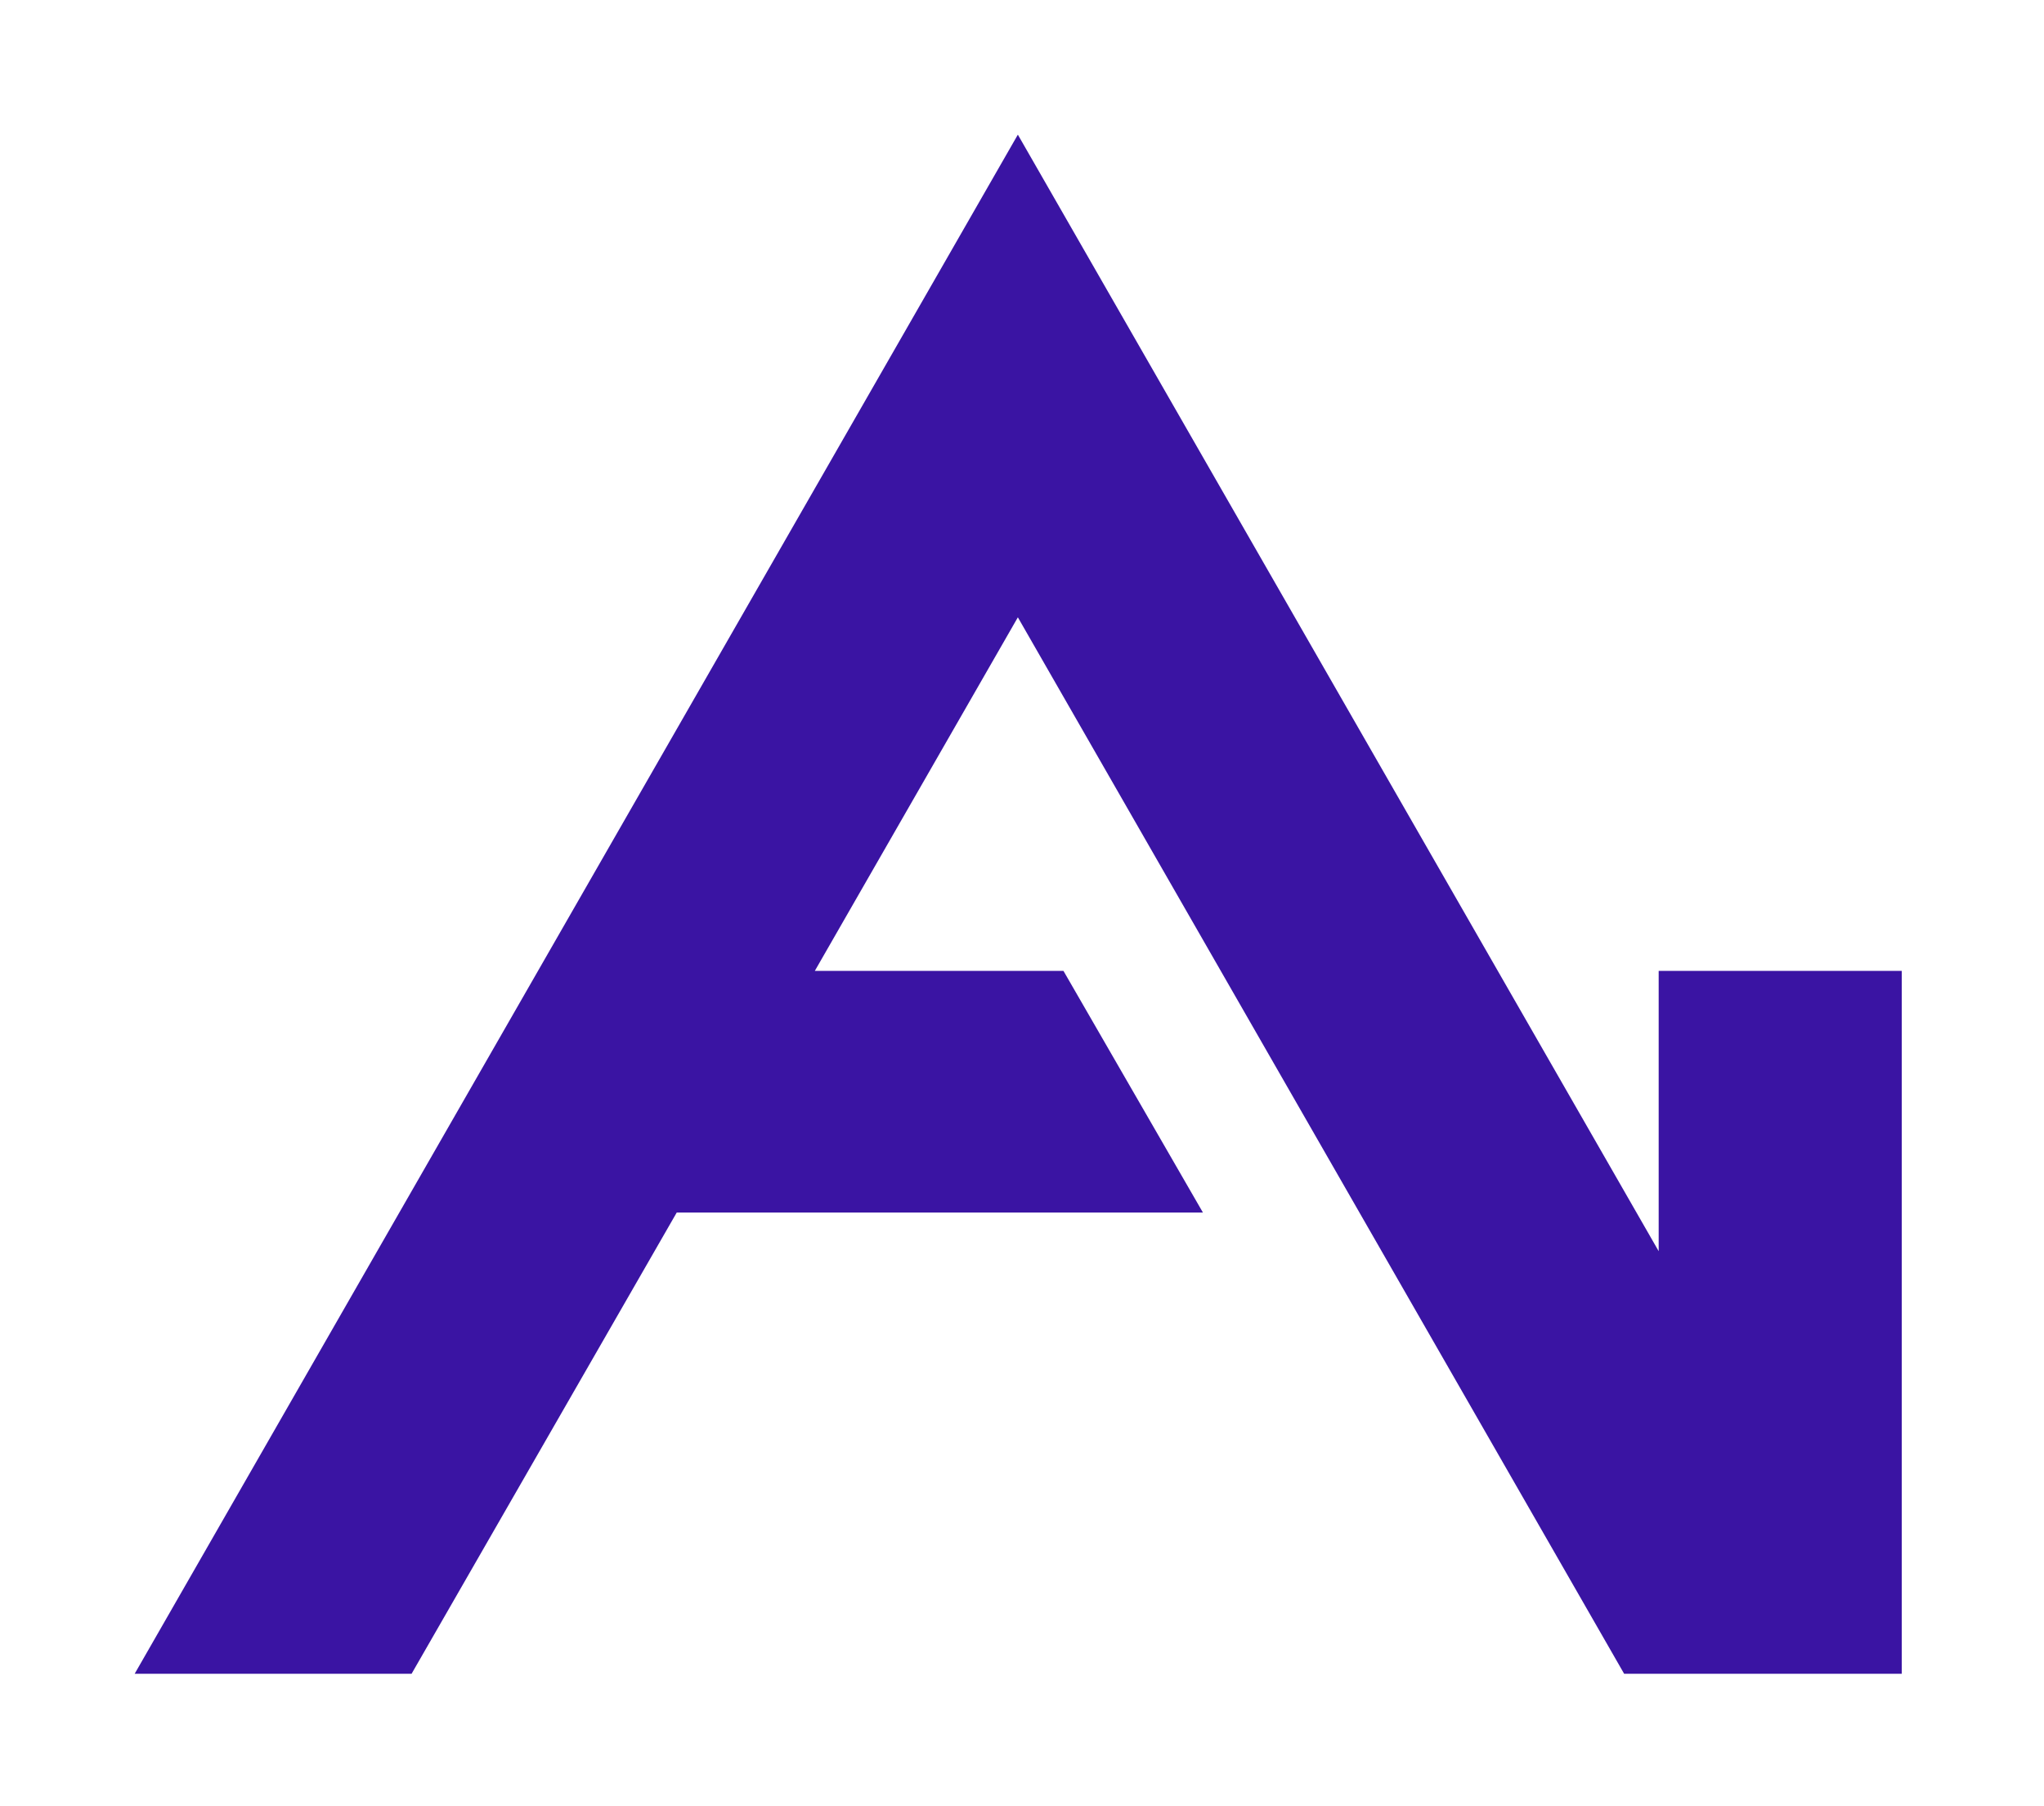 <?xml version="1.0" encoding="UTF-8"?>
<svg id="Layer_1" xmlns="http://www.w3.org/2000/svg" xmlns:xlink="http://www.w3.org/1999/xlink" version="1.1" viewBox="0 0 296 261.5">
  <!-- Generator: Adobe Illustrator 29.2.0, SVG Export Plug-In . SVG Version: 2.1.0 Build 108)  -->
  <defs>
    <style>
      .st0 {
        fill: #3a14a3;
        fill-rule: evenodd;
      }
    </style>
  </defs>
  <g id="Linea-Surge">
    <g id="Group-6">
      <polygon id="Fill-4" class="st0" points="240.2 140.6 240.2 181.2 147.4 19.5 19.5 242.4 59.6 242.4 98 175.6 174.2 175.6 154 140.6 118 140.6 147.4 89.4 235.2 242.4 275.4 242.4 275.4 140.6 240.2 140.6"/>
    </g>
  </g>
</svg>